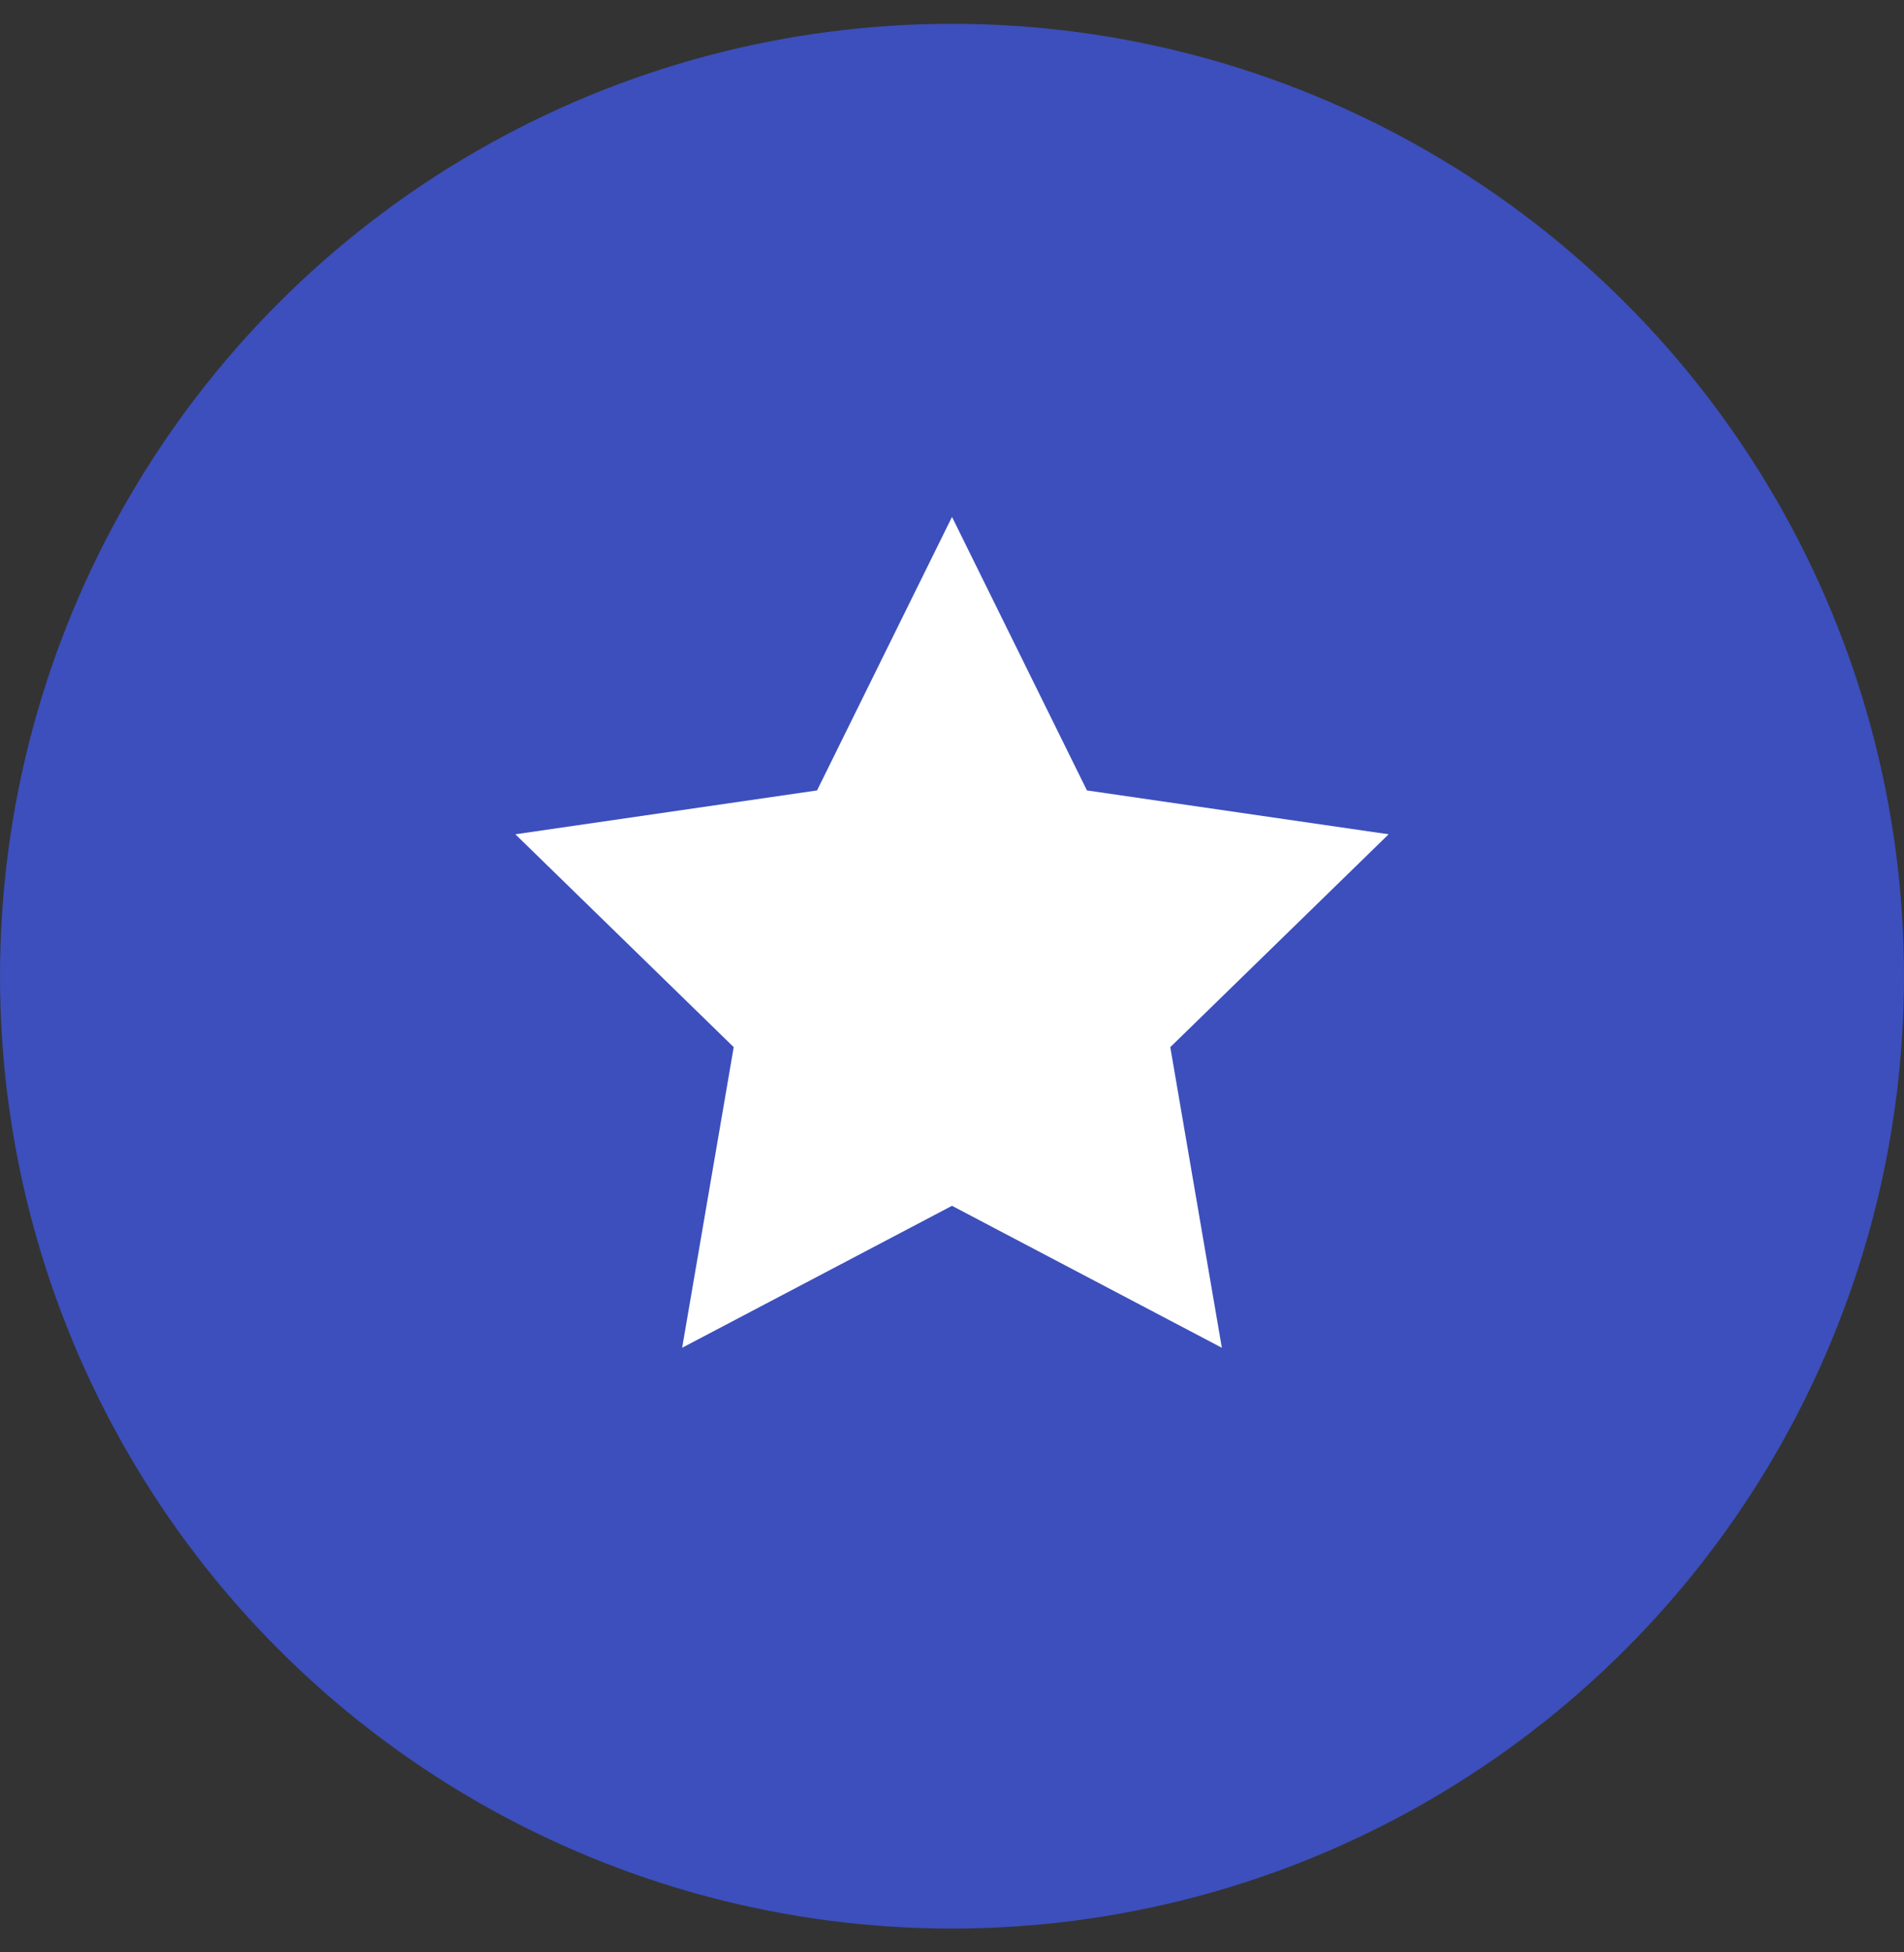 <svg xmlns="http://www.w3.org/2000/svg" width="40" height="41" viewBox="0 0 40 41"><rect x="0" y="0" width="40" height="41" fill="#333333" stroke="none"/><g fill="none" fill-rule="evenodd" transform="translate(0 .5)"><circle cx="20" cy="20" r="20" fill="#3C4FBC"/><polygon fill="#FFF" points="20 24.822 14.331 27.803 15.414 21.49 10.827 17.02 17.165 16.099 20 10.355 22.835 16.099 29.173 17.02 24.586 21.49 25.669 27.803"/></g></svg>
